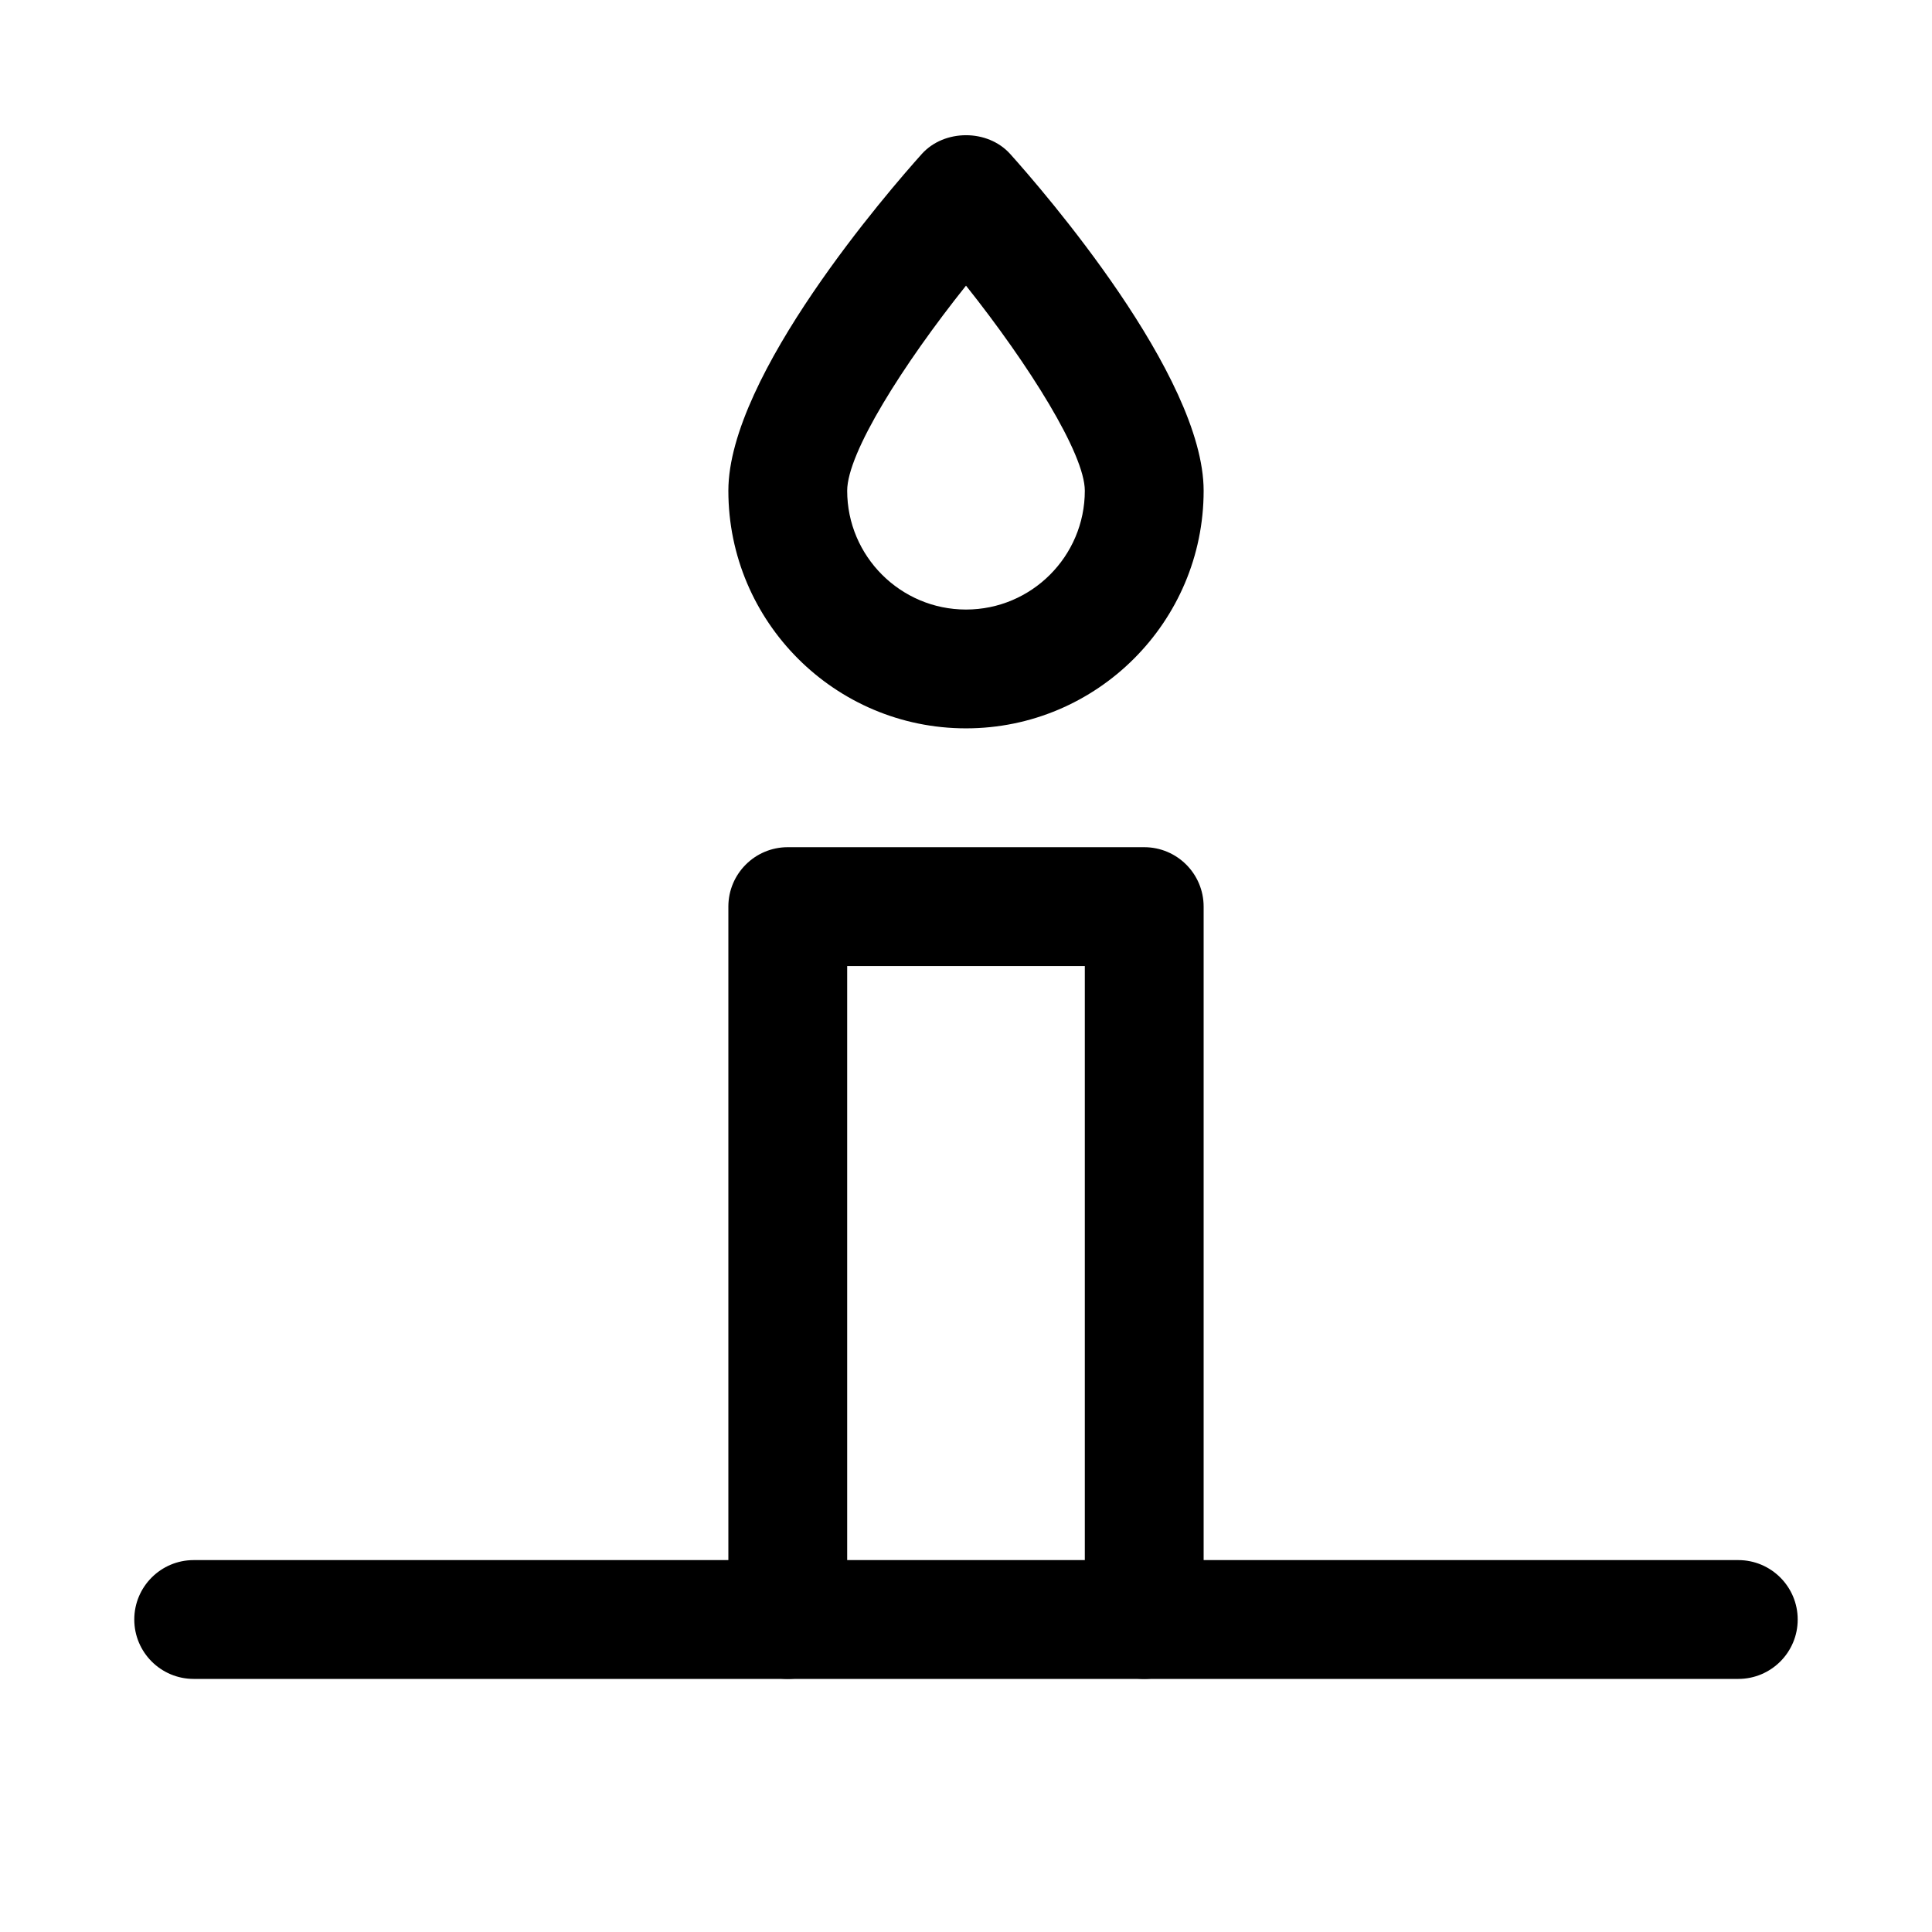 <?xml version="1.0" encoding="UTF-8"?>
<!-- Uploaded to: ICON Repo, www.iconrepo.com, Generator: ICON Repo Mixer Tools -->
<svg fill="#000000" width="800px" height="800px" version="1.1" viewBox="144 144 512 512" xmlns="http://www.w3.org/2000/svg">
 <g>
  <path d="m604.67 588.93h-409.34c-8.691 0-15.746-7.051-15.746-15.742s7.055-15.746 15.742-15.746h409.34c8.691 0 15.742 7.055 15.742 15.742 0.004 8.695-7.047 15.746-15.738 15.746z"/>
  <path d="m447.23 588.93c-8.691 0-15.742-7.051-15.742-15.742v-173.18h-62.977v173.18c0 8.691-7.055 15.742-15.746 15.742s-15.742-7.051-15.742-15.742v-188.93c0-8.691 7.051-15.742 15.742-15.742h94.465c8.691 0 15.746 7.051 15.746 15.742v188.93c0 8.691-7.055 15.742-15.746 15.742z"/>
  <path d="m400 337.02c-34.734 0-62.977-28.246-62.977-62.977 0-30.543 42.699-79.695 51.262-89.238 5.953-6.613 17.445-6.644 23.426 0 8.566 9.543 51.266 58.695 51.266 89.238 0 34.73-28.246 62.977-62.977 62.977zm0-117.32c-16.691 20.906-31.488 44.332-31.488 54.348 0 17.352 14.137 31.488 31.488 31.488 17.383 0 31.488-14.137 31.488-31.488 0-9.762-14.77-33.348-31.488-54.348z"/>
 </g>
</svg>